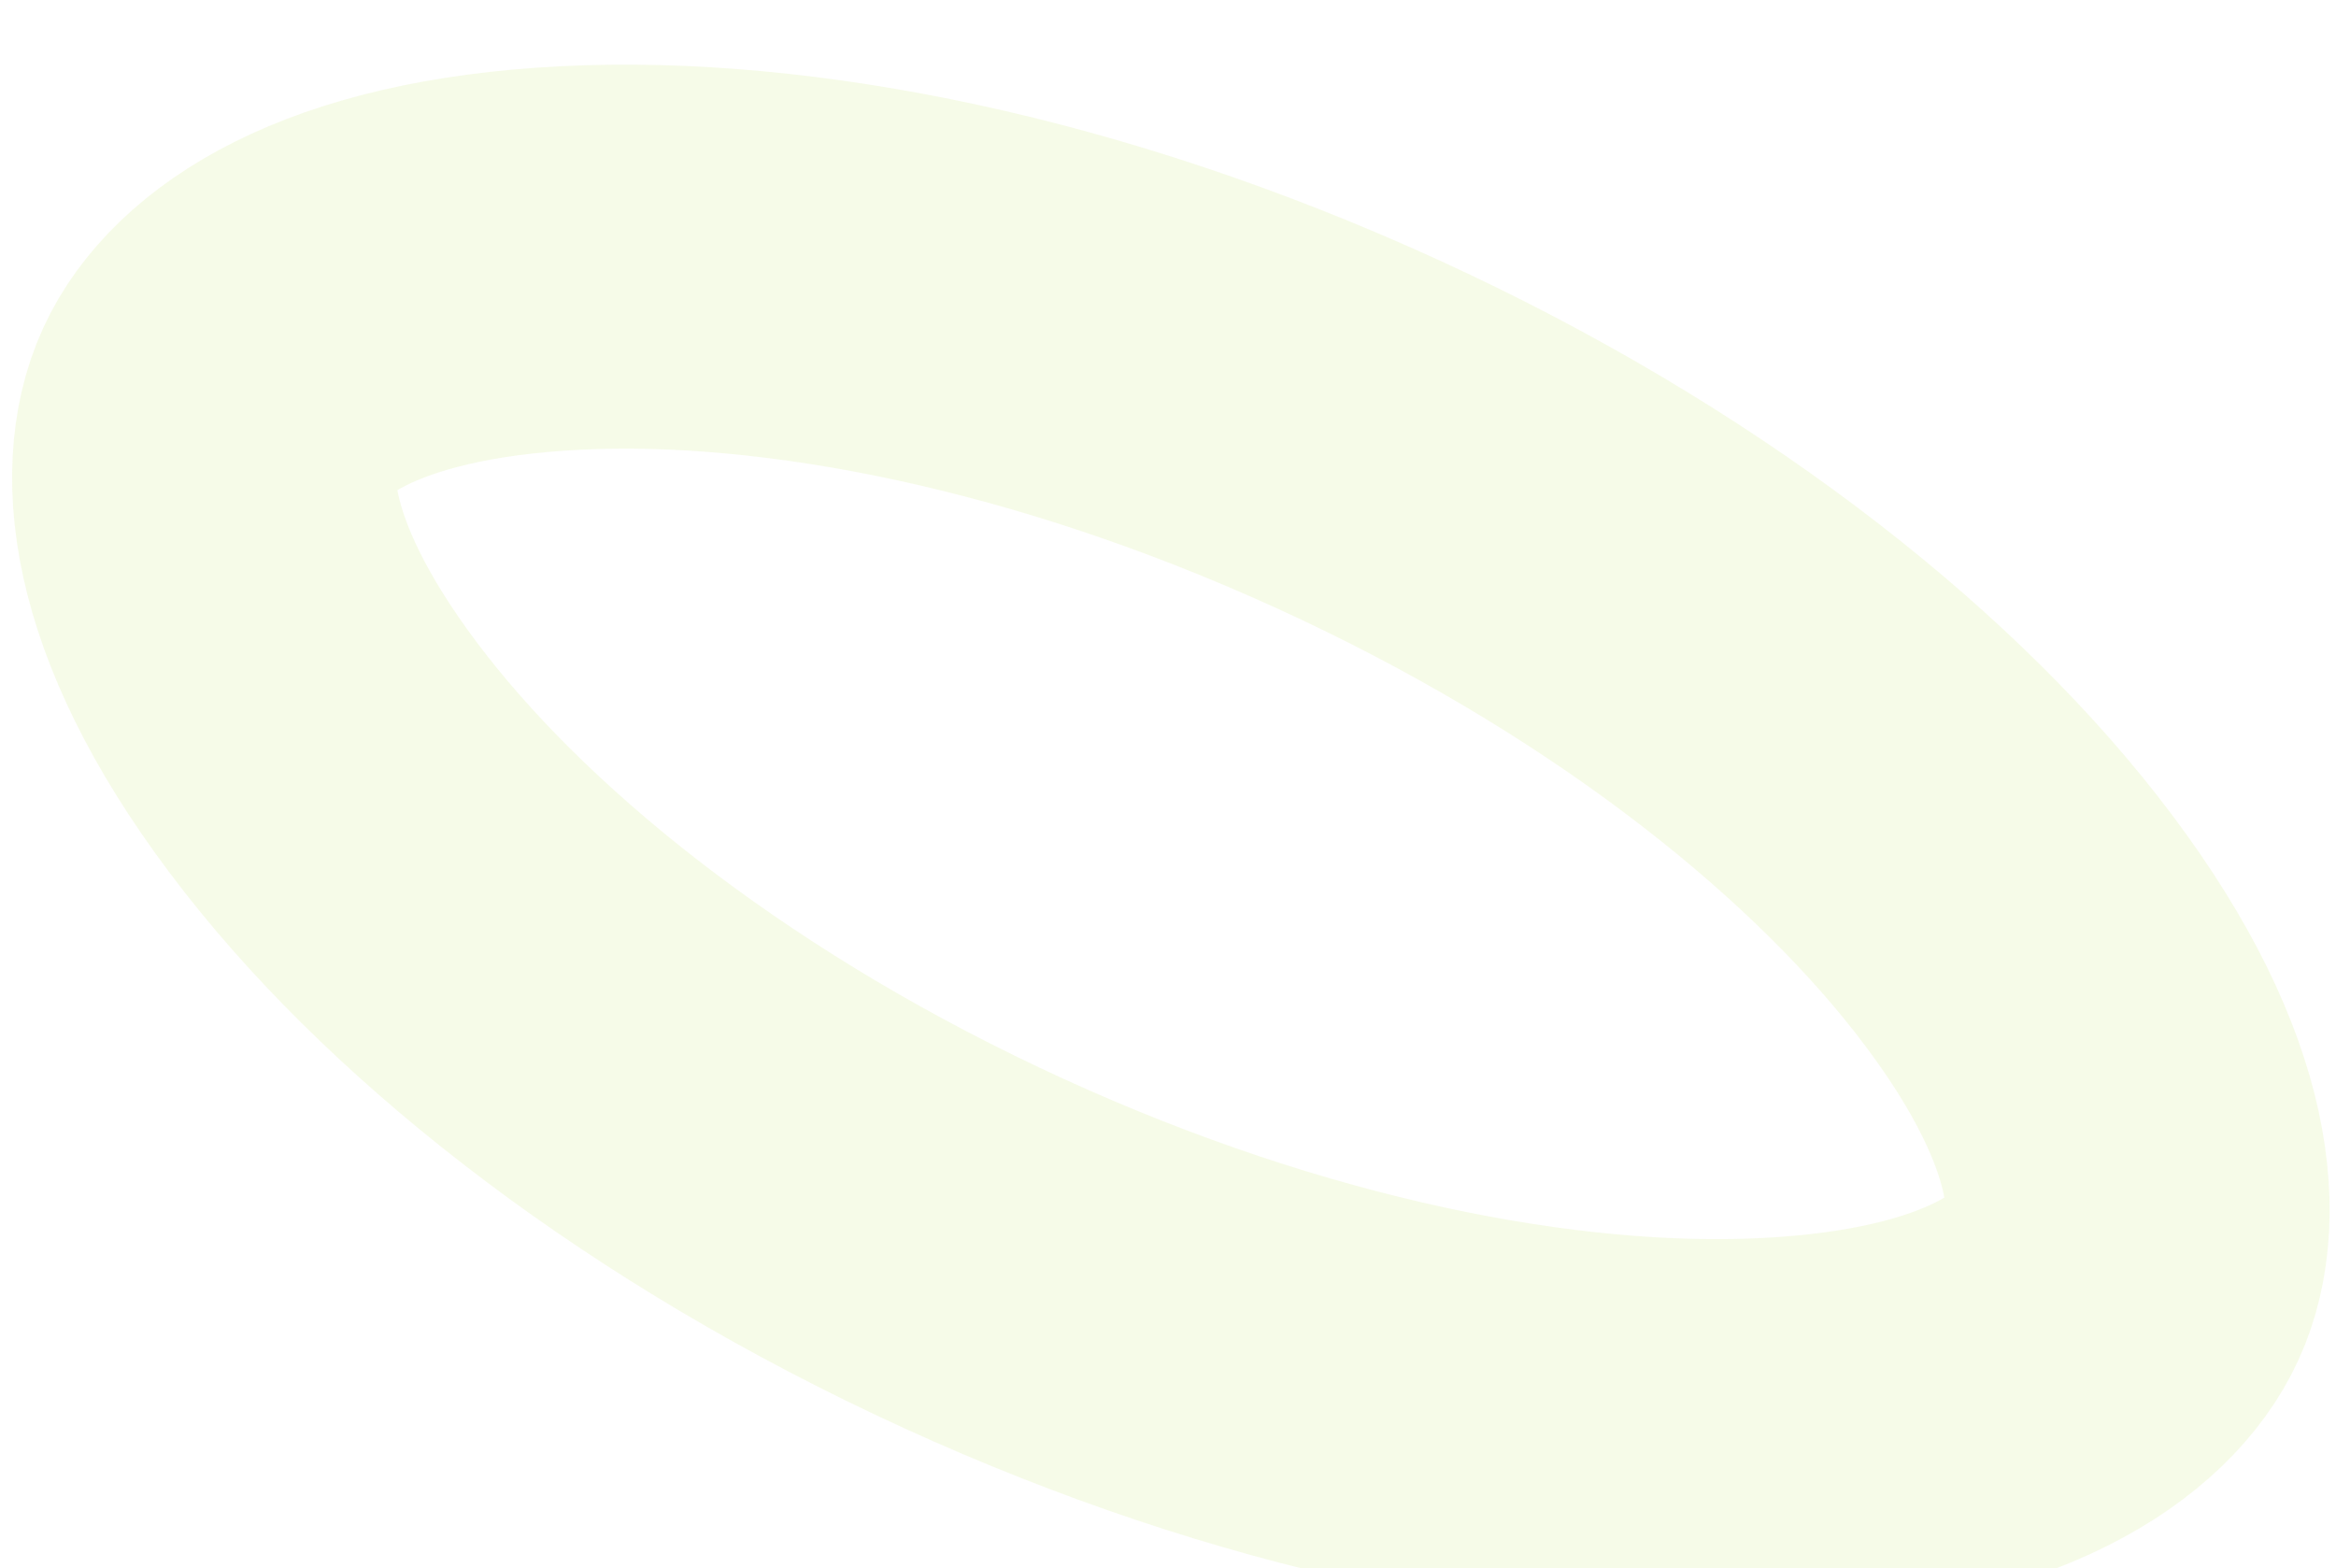 <svg width="146" height="98" viewBox="0 0 146 98" fill="none" xmlns="http://www.w3.org/2000/svg">
<g opacity="0.1" filter="url(#filter0_i_1_6540)">
<path d="M132.751 75.982C130.957 79.905 124.798 84.666 110.627 85.361C97.133 86.023 79.557 82.603 61.475 74.334C43.393 66.065 29.31 55.007 20.985 44.368C12.241 33.194 11.814 25.421 13.608 21.498C15.402 17.575 21.561 12.814 35.732 12.119C49.225 11.457 66.801 14.877 84.884 23.146C102.966 31.415 117.049 42.473 125.374 53.112C134.118 64.286 134.545 72.06 132.751 75.982Z" stroke="#A6D719" stroke-width="24"/>
</g>
<defs>
<filter id="filter0_i_1_6540" x="0.729" y="0.039" width="144.902" height="101.402" filterUnits="userSpaceOnUse" color-interpolation-filters="sRGB">
<feFlood flood-opacity="0" result="BackgroundImageFix"/>
<feBlend mode="normal" in="SourceGraphic" in2="BackgroundImageFix" result="shape"/>
<feColorMatrix in="SourceAlpha" type="matrix" values="0 0 0 0 0 0 0 0 0 0 0 0 0 0 0 0 0 0 127 0" result="hardAlpha"/>
<feOffset dy="4"/>
<feGaussianBlur stdDeviation="2"/>
<feComposite in2="hardAlpha" operator="arithmetic" k2="-1" k3="1"/>
<feColorMatrix type="matrix" values="0 0 0 0 0 0 0 0 0 0 0 0 0 0 0 0 0 0 0.5 0"/>
<feBlend mode="normal" in2="shape" result="effect1_innerShadow_1_6540"/>
</filter>
</defs>
</svg>
